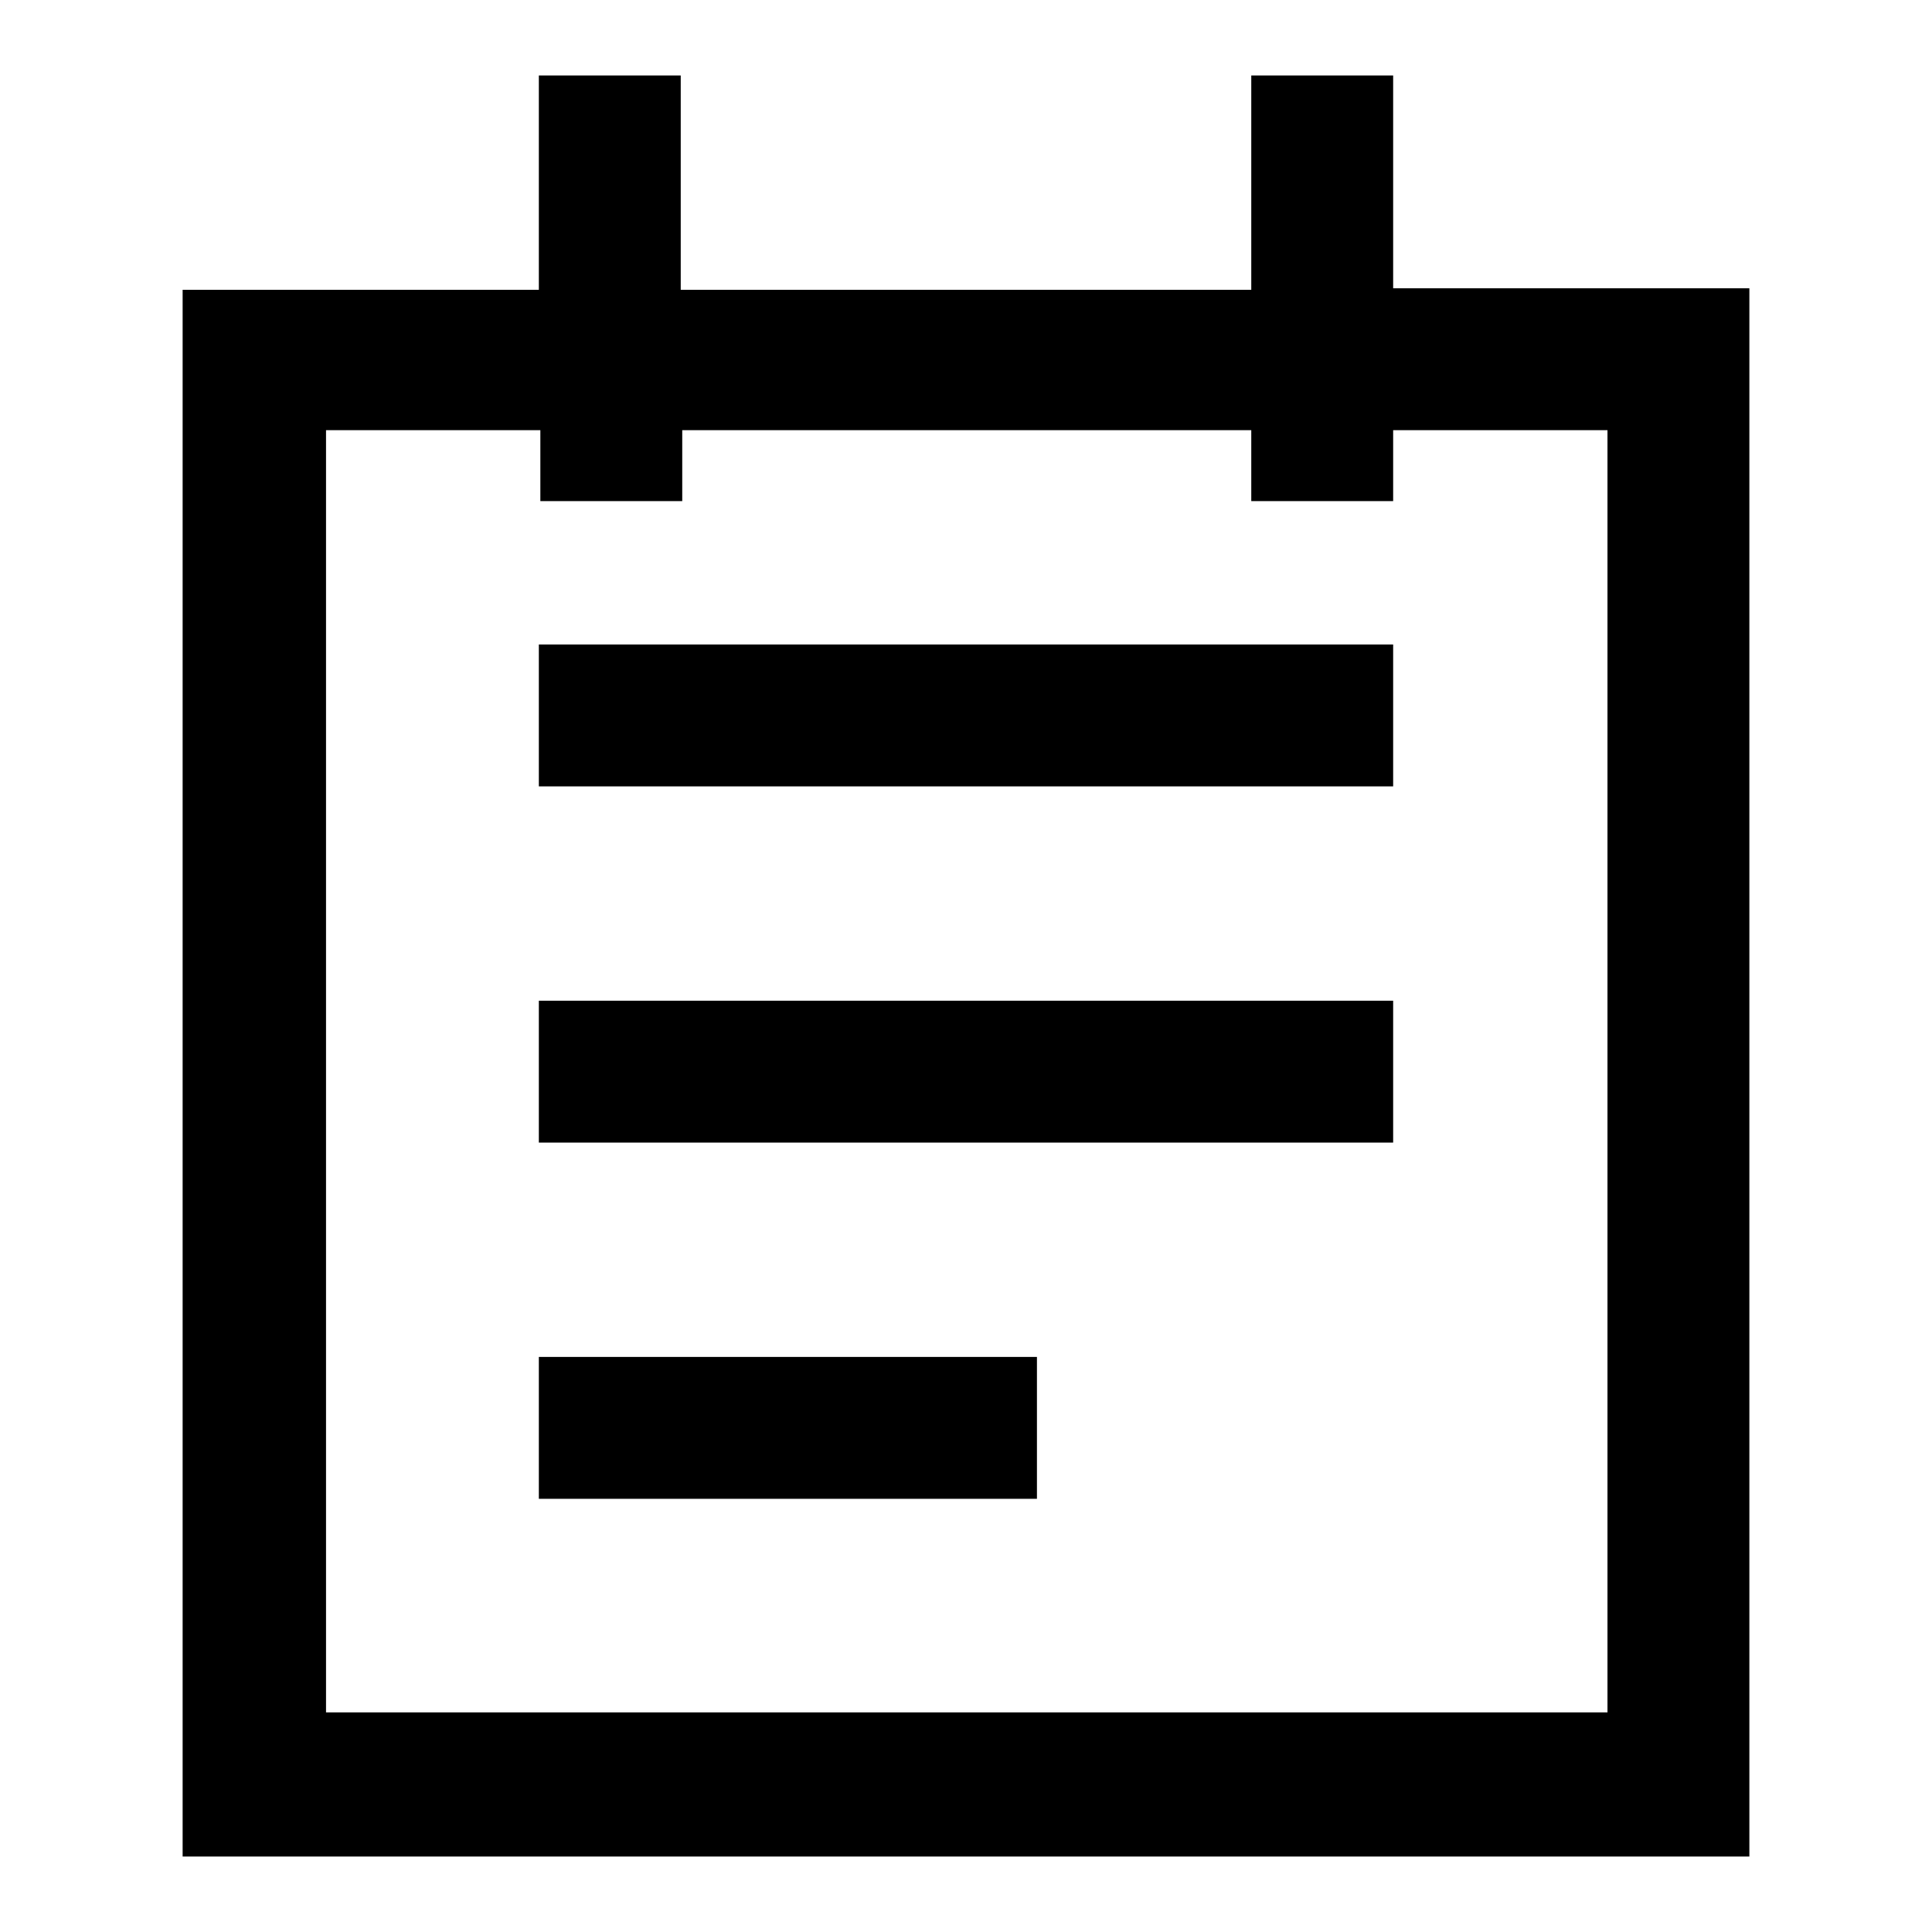 <?xml version="1.0" encoding="utf-8"?>
<!-- Svg Vector Icons : http://www.onlinewebfonts.com/icon -->
<!DOCTYPE svg PUBLIC "-//W3C//DTD SVG 1.1//EN" "http://www.w3.org/Graphics/SVG/1.1/DTD/svg11.dtd">
<svg version="1.1" xmlns="http://www.w3.org/2000/svg" xmlns:xlink="http://www.w3.org/1999/xlink" x="0px" y="0px" viewBox="0 0 256 256" enable-background="new 0 0 256 256" xml:space="preserve">
<g><g><path fill="#000000" d="M71.4,151.4h113.2v-18.8H71.4V151.4z M71.4,104.2h113.2V85.4H71.4V104.2z M184.6,38.2V10h-18.8v28.4H90.2V10H71.4v28.4H24.2V246h207.6V38.2H184.6z M213,226.9H43.2V57h28.4v9.4h18.8V57h75.4v9.4h18.8V57H213L213,226.9L213,226.9z M71.4,198.6h66v-18.8h-66V198.6z"/></g></g>
</svg>